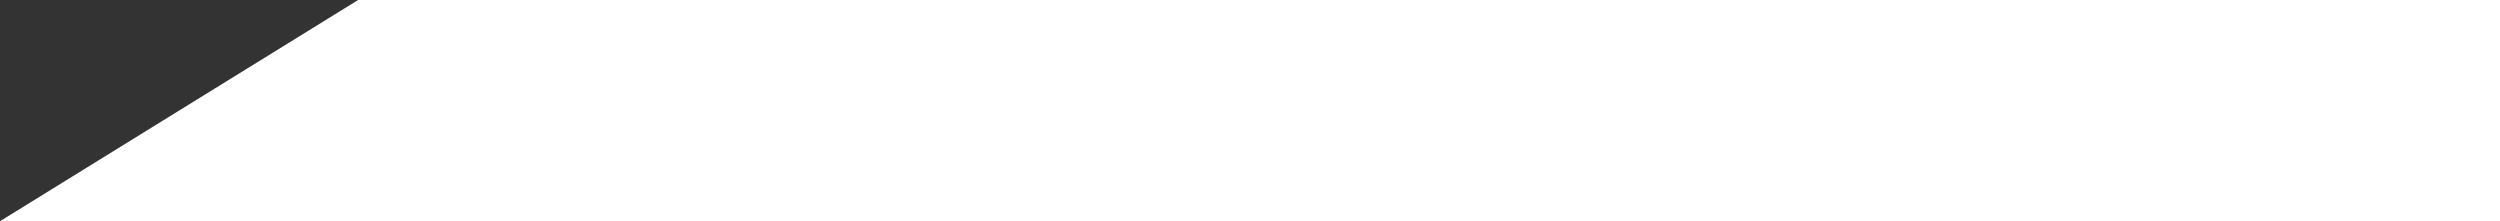 <svg xmlns="http://www.w3.org/2000/svg" width="972" height="86" viewBox="0 0 972 86" fill="none"><rect x="0" y="0" width="972" height="86" fill="#333333" stroke="none"/><path d="M139.232 0L0 86H1009V0H139.232Z" fill="white"></path></svg>